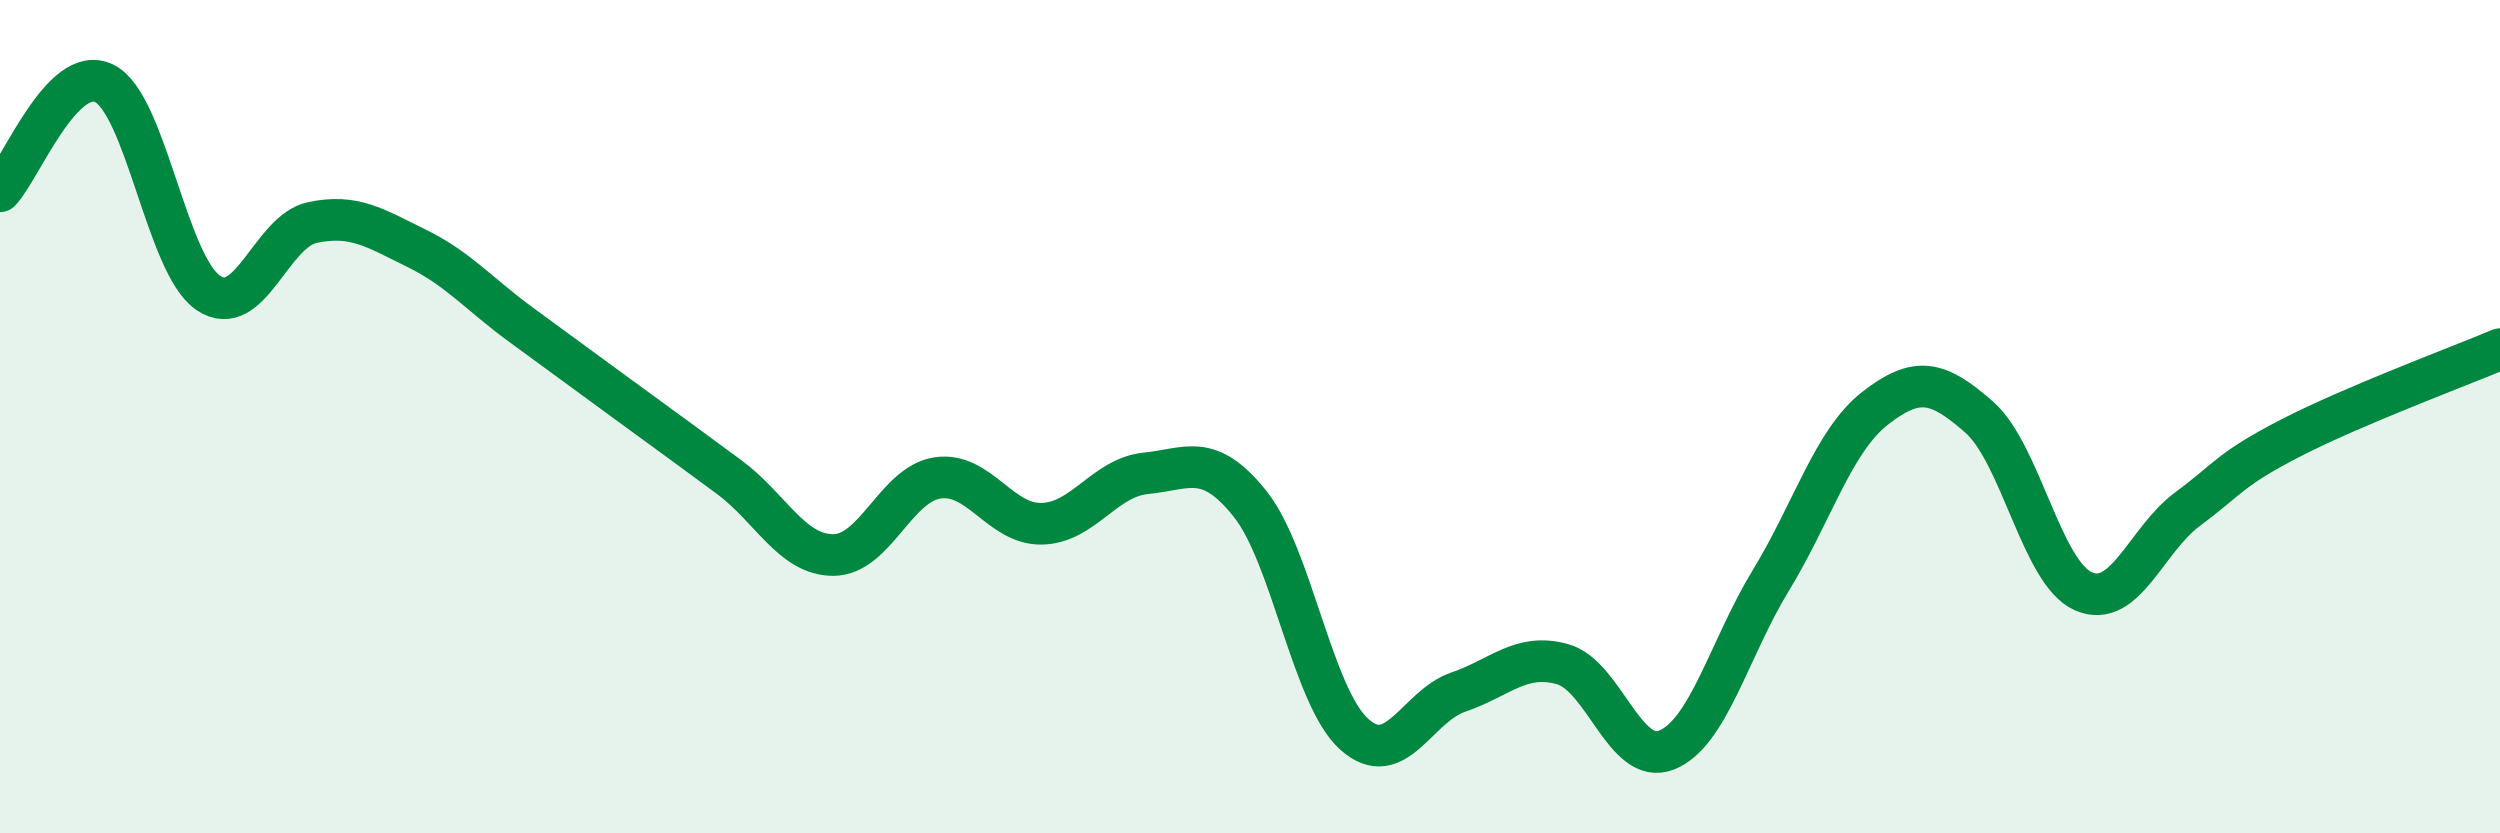 
    <svg width="60" height="20" viewBox="0 0 60 20" xmlns="http://www.w3.org/2000/svg">
      <path
        d="M 0,4.59 C 0.5,4.07 1.5,1.51 2.5,2 C 3.5,2.49 4,6.36 5,7.03 C 6,7.7 6.5,5.55 7.5,5.34 C 8.5,5.13 9,5.47 10,5.96 C 11,6.45 11.5,7.06 12.5,7.79 C 13.5,8.52 14,8.89 15,9.62 C 16,10.35 16.5,10.71 17.5,11.45 C 18.5,12.19 19,13.32 20,13.32 C 21,13.32 21.5,11.62 22.5,11.47 C 23.5,11.32 24,12.59 25,12.57 C 26,12.55 26.5,11.46 27.5,11.36 C 28.5,11.26 29,10.84 30,12.09 C 31,13.34 31.5,16.72 32.5,17.62 C 33.5,18.52 34,16.95 35,16.61 C 36,16.27 36.5,15.66 37.5,15.94 C 38.5,16.22 39,18.4 40,18 C 41,17.6 41.5,15.57 42.5,13.93 C 43.5,12.29 44,10.58 45,9.8 C 46,9.02 46.5,9.13 47.5,10.01 C 48.5,10.89 49,13.75 50,14.19 C 51,14.63 51.5,12.96 52.5,12.22 C 53.5,11.48 53.5,11.27 55,10.5 C 56.5,9.73 59,8.8 60,8.38L60 20L0 20Z"
        fill="#008740"
        opacity="0.1"
        stroke-linecap="round"
        stroke-linejoin="round"
      />
      <path
        d="M 0,4.59 C 0.5,4.07 1.5,1.51 2.5,2 C 3.5,2.49 4,6.36 5,7.03 C 6,7.7 6.5,5.55 7.5,5.34 C 8.5,5.13 9,5.47 10,5.96 C 11,6.45 11.5,7.06 12.5,7.79 C 13.5,8.52 14,8.89 15,9.62 C 16,10.35 16.5,10.71 17.5,11.45 C 18.5,12.19 19,13.32 20,13.32 C 21,13.32 21.5,11.62 22.5,11.47 C 23.5,11.32 24,12.59 25,12.57 C 26,12.55 26.5,11.46 27.5,11.36 C 28.5,11.26 29,10.84 30,12.09 C 31,13.34 31.5,16.72 32.5,17.62 C 33.5,18.52 34,16.95 35,16.61 C 36,16.27 36.5,15.66 37.5,15.94 C 38.5,16.22 39,18.4 40,18 C 41,17.6 41.5,15.57 42.5,13.93 C 43.5,12.29 44,10.58 45,9.8 C 46,9.02 46.5,9.13 47.5,10.01 C 48.5,10.89 49,13.75 50,14.19 C 51,14.63 51.5,12.96 52.5,12.22 C 53.5,11.48 53.5,11.27 55,10.5 C 56.5,9.73 59,8.8 60,8.38"
        stroke="#008740"
        stroke-width="1"
        fill="none"
        stroke-linecap="round"
        stroke-linejoin="round"
      />
    </svg>
  